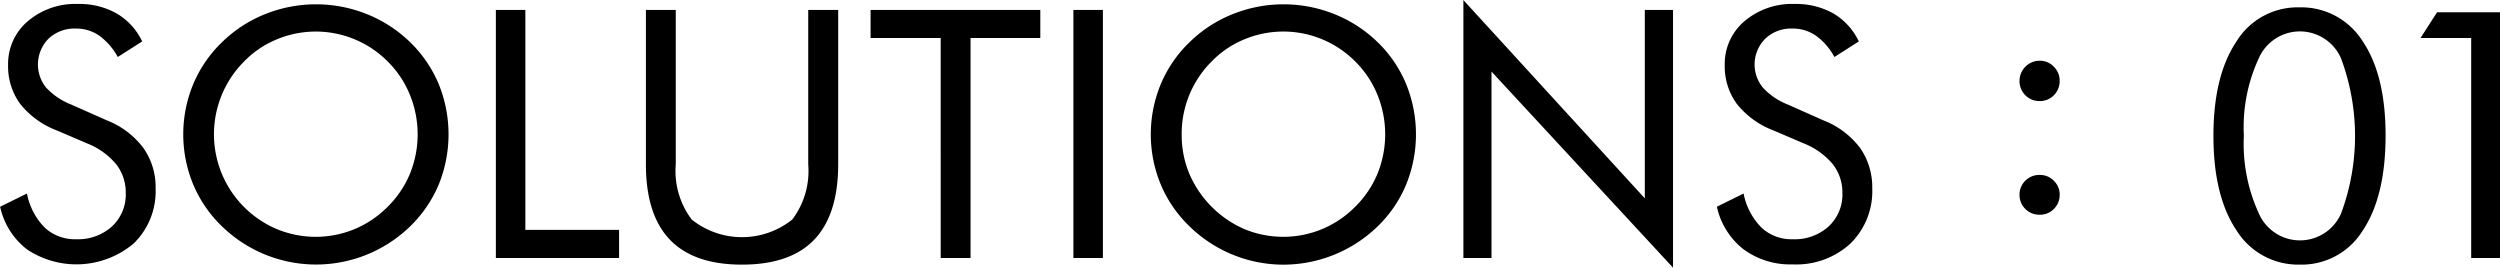 <svg xmlns="http://www.w3.org/2000/svg" width="216.09" height="23.125"><path data-name="title/solutions1.svg" d="M4300.7 190.544a5.9 5.9 0 0 1-2.19-1.479 3.182 3.182 0 0 1 .21-4.219 3.287 3.287 0 0 1 2.36-.879 3.522 3.522 0 0 1 2.02.608 5.594 5.594 0 0 1 1.61 1.852l2.11-1.347a5.548 5.548 0 0 0-2.21-2.417 6.517 6.517 0 0 0-3.34-.82 6.327 6.327 0 0 0-4.34 1.494 4.825 4.825 0 0 0-1.7 3.779 5.475 5.475 0 0 0 1.05 3.37 7.411 7.411 0 0 0 3.19 2.3l2.6 1.114a6.232 6.232 0 0 1 2.5 1.794 3.956 3.956 0 0 1 .83 2.5 3.761 3.761 0 0 1-1.19 2.878 4.373 4.373 0 0 1-3.1 1.106 3.822 3.822 0 0 1-2.71-1 5.721 5.721 0 0 1-1.54-2.951l-2.32 1.142a6.362 6.362 0 0 0 2.32 3.684 7.692 7.692 0 0 0 9.23-.512 6.3 6.3 0 0 0 1.89-4.768 5.84 5.84 0 0 0-1.07-3.5 7.244 7.244 0 0 0-3.15-2.372Zm17.78 10.767a8.9 8.9 0 0 1-2.86-14.488 8.356 8.356 0 0 1 2.83-1.919 8.764 8.764 0 0 1 9.6 1.919 8.614 8.614 0 0 1 1.91 2.871 9.055 9.055 0 0 1 .01 6.812 8.725 8.725 0 0 1-1.92 2.856 8.9 8.9 0 0 1-2.87 1.941 8.795 8.795 0 0 1-6.7.008Zm13.97-12.547a10.936 10.936 0 0 0-2.48-3.626 11.467 11.467 0 0 0-3.73-2.417 11.8 11.8 0 0 0-8.79 0 11.319 11.319 0 0 0-3.72 2.417 10.86 10.86 0 0 0-2.5 3.641 11.341 11.341 0 0 0 0 8.664 10.858 10.858 0 0 0 2.5 3.633 11.67 11.67 0 0 0 16.24 0 10.945 10.945 0 0 0 2.48-3.618 11.54 11.54 0 0 0 0-8.694Zm15.59 15.037v-2.432h-8.1v-19.013h-2.55V203.8h10.65Zm2.32-8.1q0 4.352 2.07 6.512t6.23 2.16q4.185 0 6.25-2.16t2.07-6.512v-13.345h-2.59V195.7a6.965 6.965 0 0 1-1.38 4.776 6.959 6.959 0 0 1-8.69 0 6.965 6.965 0 0 1-1.38-4.776v-13.344h-2.58V195.7Zm28.06 8.1v-19.014h6.03v-2.431h-14.67v2.431h6.06V203.8h2.58Zm11.44 0v-21.445h-2.55V203.8h2.55Zm12.25-2.49a9.143 9.143 0 0 1-4.79-4.82 8.65 8.65 0 0 1-.65-3.369 8.823 8.823 0 0 1 2.58-6.3 8.356 8.356 0 0 1 2.83-1.919 8.764 8.764 0 0 1 9.6 1.919 8.614 8.614 0 0 1 1.91 2.871 9.055 9.055 0 0 1 .01 6.812 8.725 8.725 0 0 1-1.92 2.856 8.9 8.9 0 0 1-2.87 1.941 8.795 8.795 0 0 1-6.7.009Zm13.96-12.547a10.76 10.76 0 0 0-2.47-3.626 11.467 11.467 0 0 0-3.73-2.417 11.8 11.8 0 0 0-8.79 0 11.319 11.319 0 0 0-3.72 2.417 10.86 10.86 0 0 0-2.5 3.641 11.341 11.341 0 0 0 0 8.664 10.858 10.858 0 0 0 2.5 3.633 11.63 11.63 0 0 0 8.1 3.3 11.725 11.725 0 0 0 8.14-3.3 10.768 10.768 0 0 0 2.47-3.618 11.54 11.54 0 0 0 0-8.694Zm7.38 15.037v-16.114l15.69 16.949v-22.28h-2.44v16.288l-15.68-17.138V203.8h2.43Zm25.63-13.257a5.771 5.771 0 0 1-2.18-1.479 3.153 3.153 0 0 1 .21-4.219 3.247 3.247 0 0 1 2.35-.879 3.522 3.522 0 0 1 2.02.608 5.484 5.484 0 0 1 1.61 1.852l2.11-1.347a5.587 5.587 0 0 0-2.2-2.417 6.58 6.58 0 0 0-3.35-.82 6.345 6.345 0 0 0-4.34 1.494 4.825 4.825 0 0 0-1.7 3.779 5.475 5.475 0 0 0 1.05 3.37 7.411 7.411 0 0 0 3.19 2.3l2.6 1.114a6.232 6.232 0 0 1 2.5 1.794 3.956 3.956 0 0 1 .83 2.5 3.761 3.761 0 0 1-1.19 2.878 4.357 4.357 0 0 1-3.1 1.106 3.781 3.781 0 0 1-2.7-1 5.728 5.728 0 0 1-1.55-2.951l-2.31 1.142a6.4 6.4 0 0 0 2.31 3.684 6.834 6.834 0 0 0 4.25 1.3 6.91 6.91 0 0 0 4.99-1.809 6.326 6.326 0 0 0 1.88-4.768 5.9 5.9 0 0 0-1.06-3.5 7.278 7.278 0 0 0-3.16-2.372Zm20.51-.814a1.69 1.69 0 0 0 1.24.505 1.652 1.652 0 0 0 1.23-.505 1.705 1.705 0 0 0 .5-1.238 1.683 1.683 0 0 0-.51-1.23 1.634 1.634 0 0 0-1.22-.513 1.746 1.746 0 0 0-1.74 1.743 1.705 1.705 0 0 0 .5 1.238Zm0 9.829a1.69 1.69 0 0 0 1.24.5 1.652 1.652 0 0 0 1.23-.5 1.689 1.689 0 0 0 .5-1.223 1.634 1.634 0 0 0-.51-1.216 1.658 1.658 0 0 0-1.22-.5 1.7 1.7 0 0 0-1.24.5 1.663 1.663 0 0 0-.5 1.216 1.689 1.689 0 0 0 .5 1.223Zm29.17 1.861q1.965-2.95 1.97-8.181t-1.98-8.173a6.27 6.27 0 0 0-5.49-2.93 6.2 6.2 0 0 0-5.43 2.966q-1.98 2.965-1.98 8.137 0 5.2 1.99 8.167a6.282 6.282 0 0 0 5.48 2.966 6.21 6.21 0 0 0 5.44-2.952Zm-9.01-1.53a14.373 14.373 0 0 1-1.27-6.68 14.152 14.152 0 0 1 1.27-6.628 3.88 3.88 0 0 1 7.12-.059 19.178 19.178 0 0 1 0 13.462 3.879 3.879 0 0 1-7.12-.095Zm20.87 3.911V182.56h-5.44l-1.43 2.227h4.38V203.8h2.49Z" transform="translate(-4294.53 -181.5)" style="fill-rule:evenodd"/></svg>